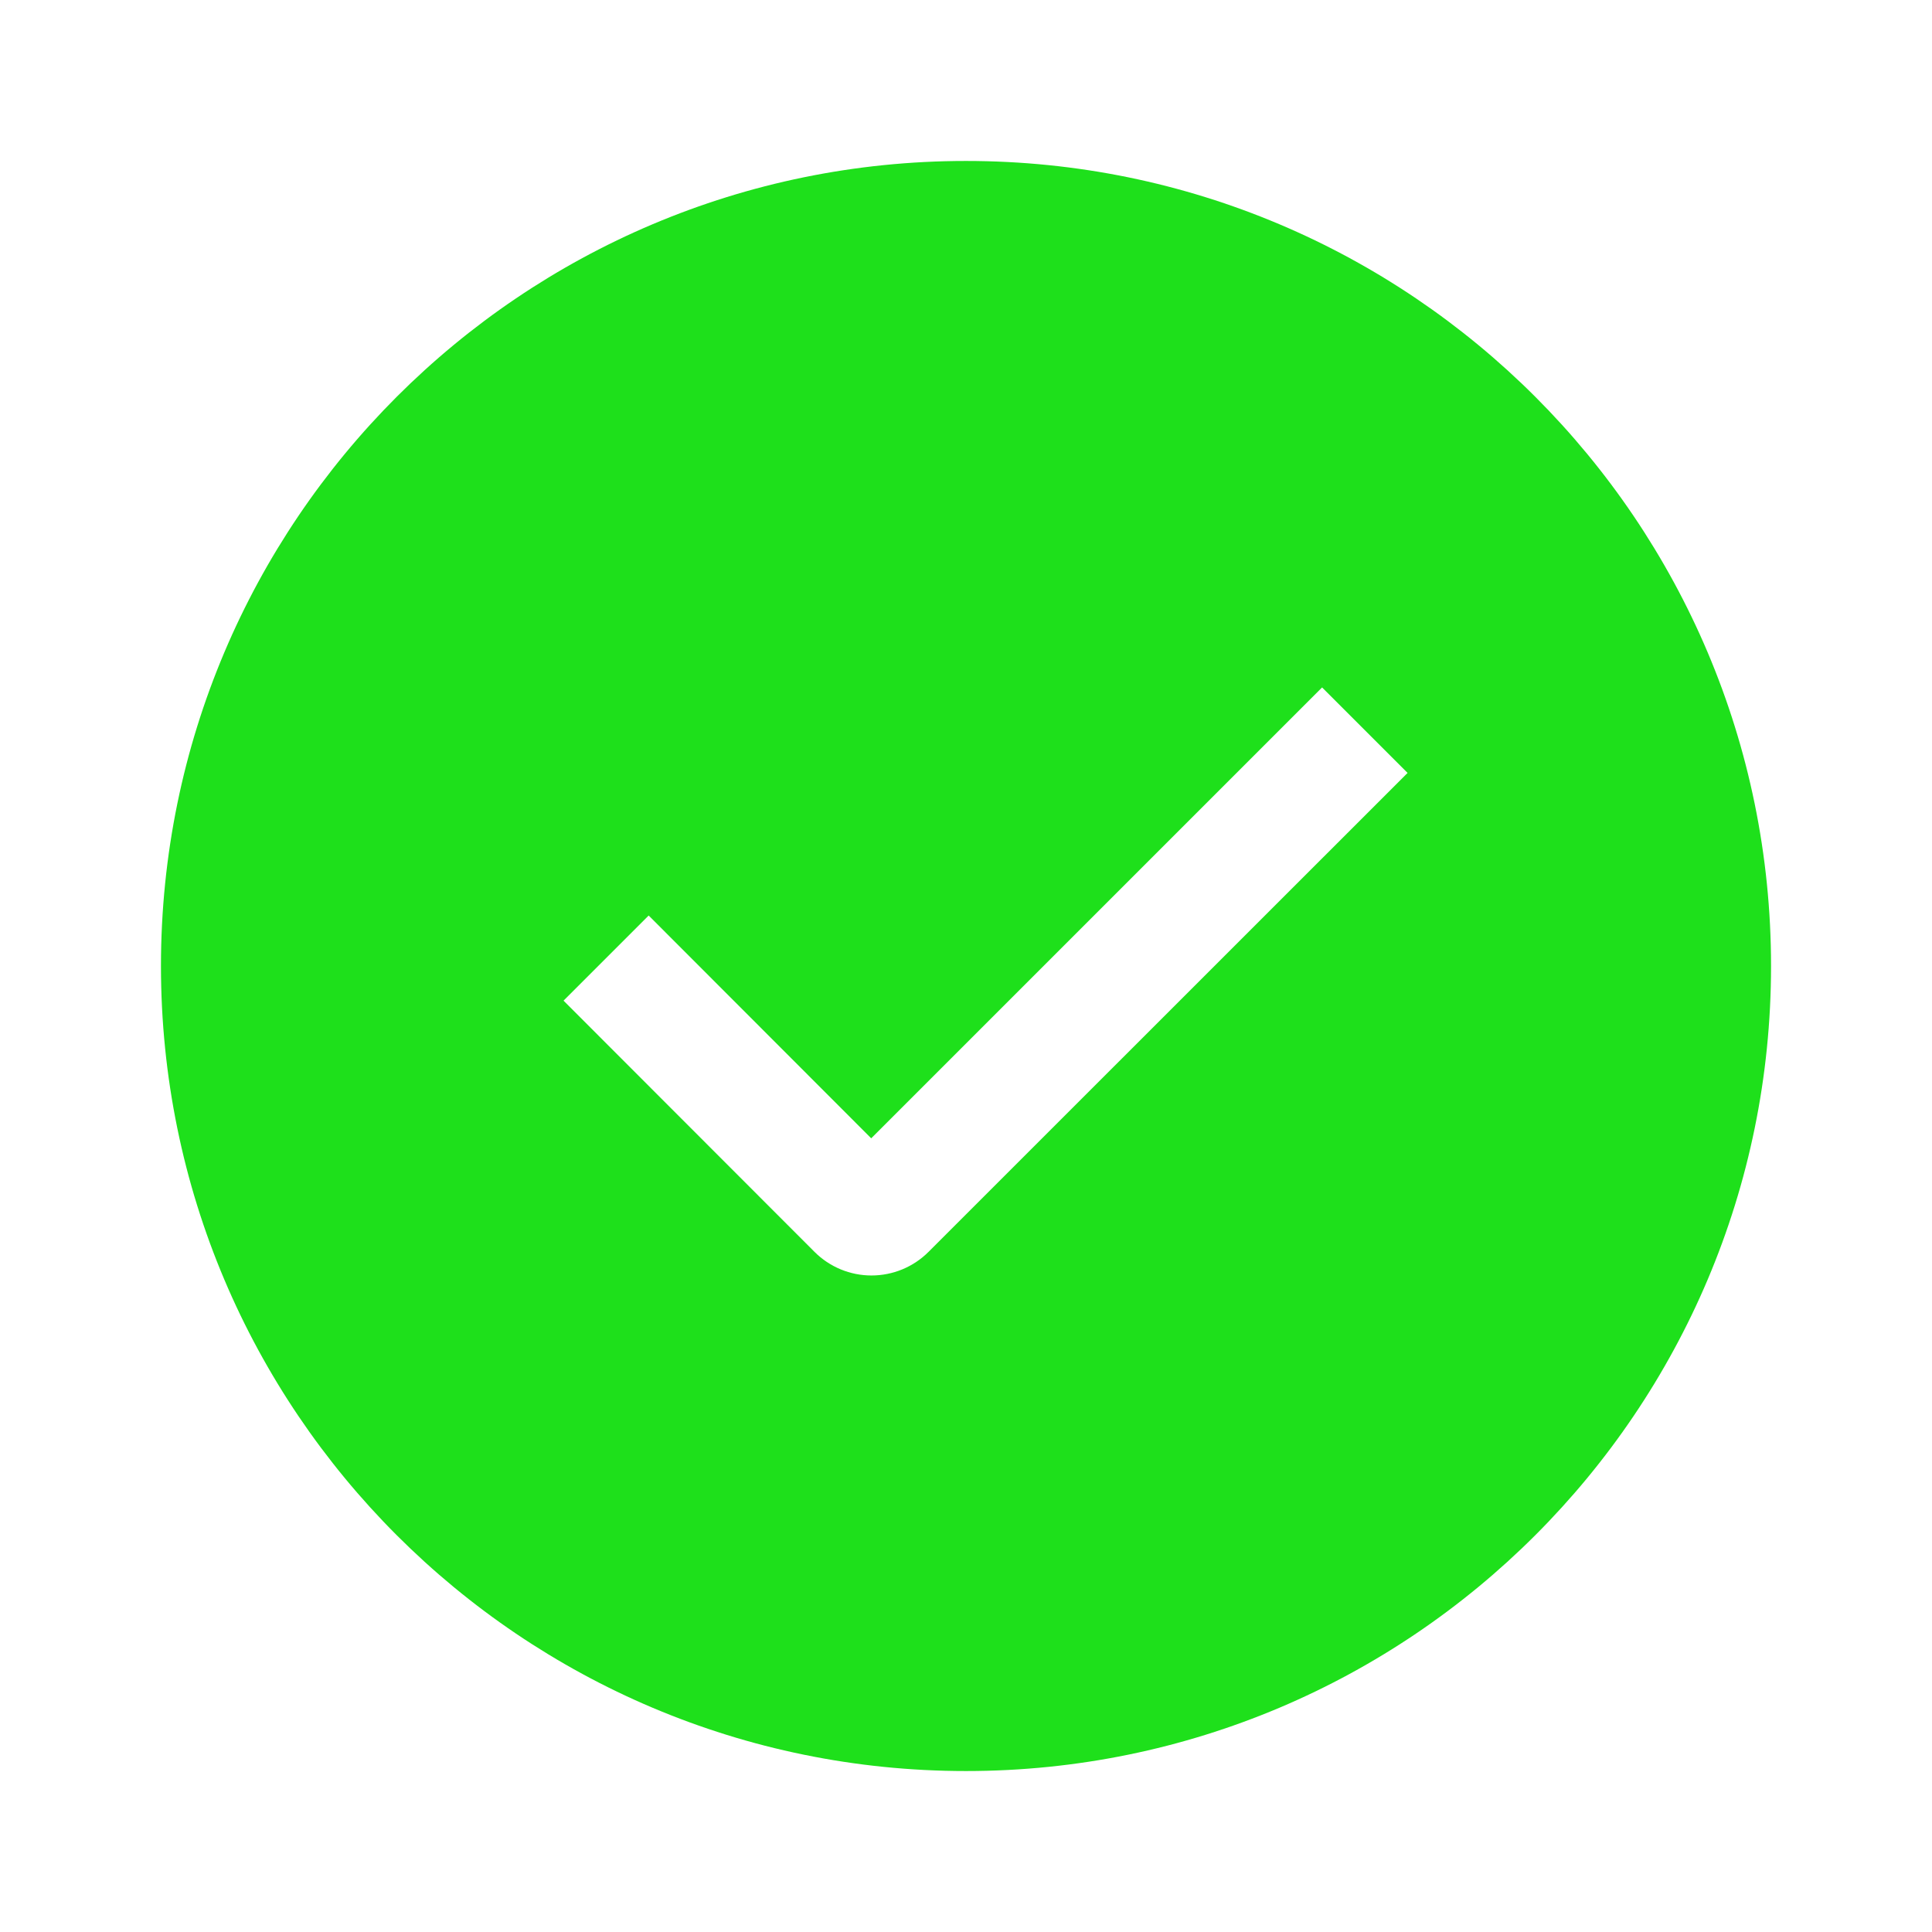 <?xml version="1.0" encoding="UTF-8"?> <svg xmlns="http://www.w3.org/2000/svg" width="16" height="16" viewBox="0 0 16 16" fill="none"><path fill-rule="evenodd" clip-rule="evenodd" d="M8 14.667C4.318 14.667 1.333 11.682 1.333 8C1.333 4.318 4.318 1.333 8 1.333C11.682 1.333 14.667 4.318 14.667 8C14.667 11.682 11.682 14.667 8 14.667ZM7.215 9.427L5.372 7.582L4.667 8.287L6.746 10.368C6.871 10.493 7.041 10.563 7.217 10.563C7.394 10.563 7.564 10.493 7.689 10.368L11.657 6.401L10.949 5.693L7.215 9.427Z" fill="#1EE01B"></path></svg> 